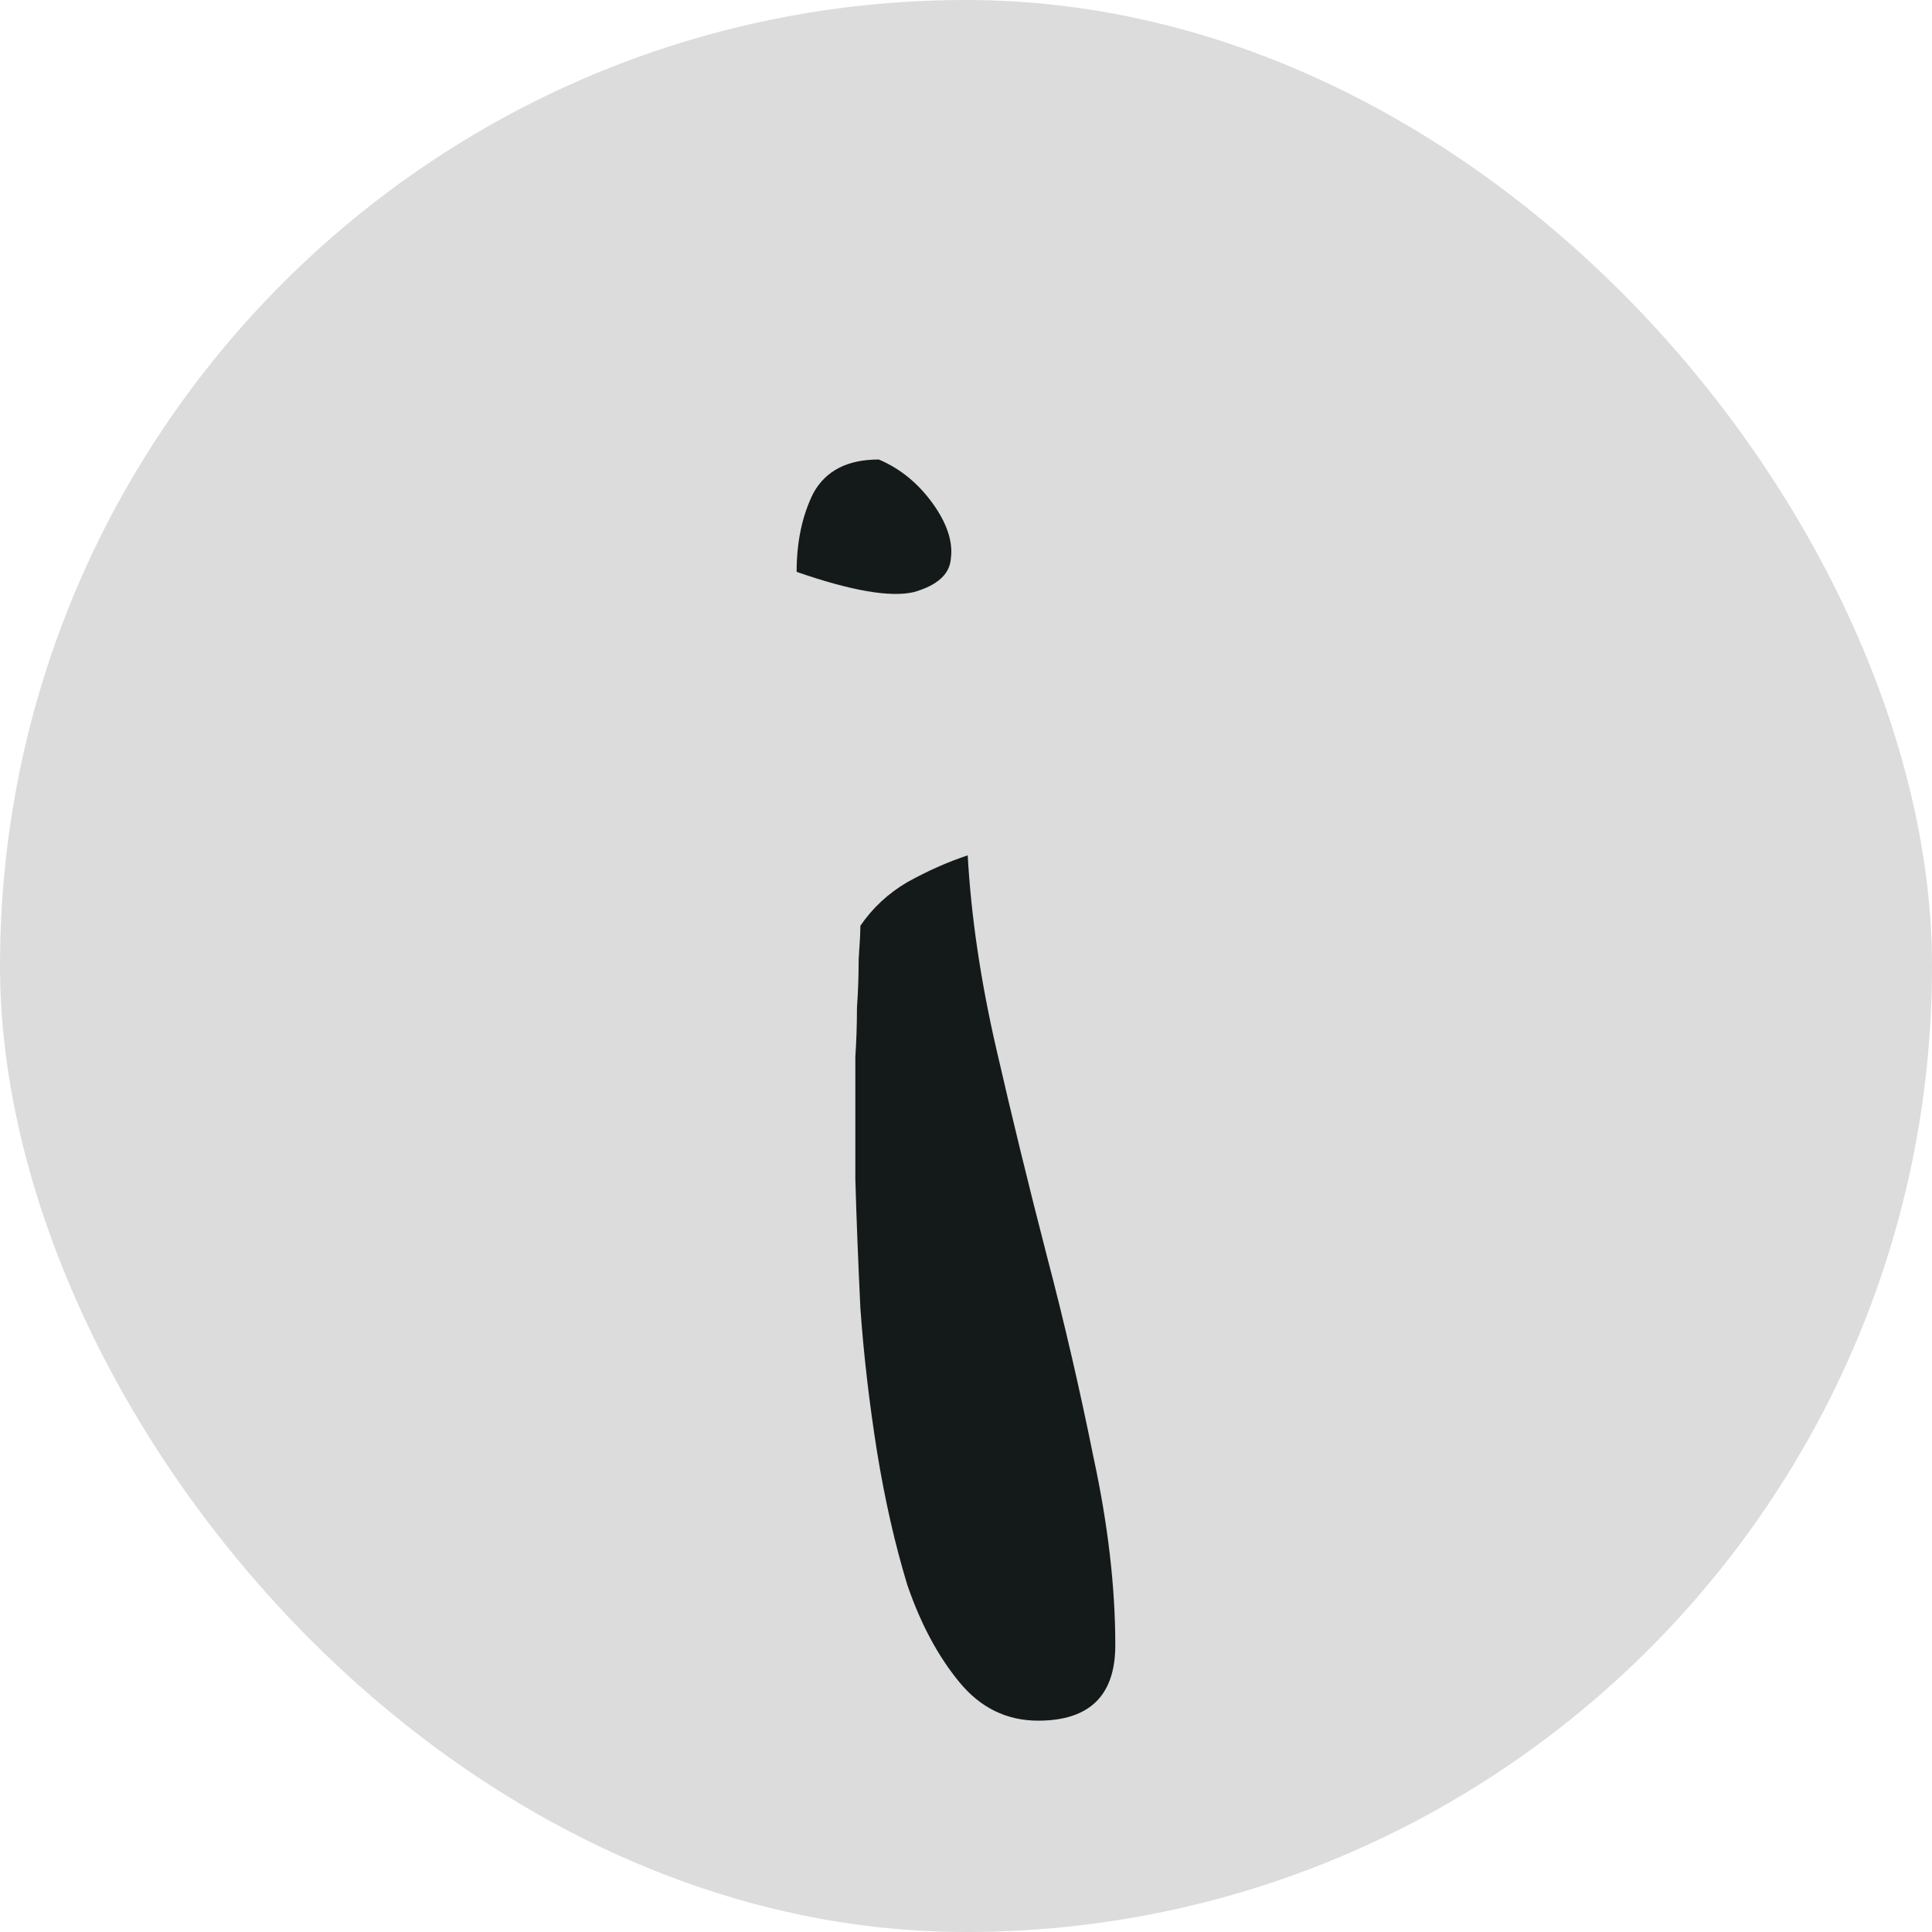 <svg width="18" height="18" viewBox="0 0 18 18" fill="none" xmlns="http://www.w3.org/2000/svg">
<rect width="18" height="18" rx="9" fill="#DCDCDC"/>
<path d="M7.969 10.141C7.969 10.078 7.969 9.979 7.969 9.844C7.979 9.698 7.984 9.547 7.984 9.391C7.995 9.234 8 9.083 8 8.938C8.01 8.792 8.016 8.688 8.016 8.625C8.13 8.458 8.276 8.323 8.453 8.219C8.641 8.115 8.828 8.031 9.016 7.969C9.047 8.531 9.135 9.13 9.281 9.766C9.427 10.401 9.583 11.042 9.75 11.688C9.917 12.323 10.062 12.953 10.188 13.578C10.323 14.203 10.391 14.787 10.391 15.328C10.391 15.797 10.151 16.031 9.672 16.031C9.38 16.031 9.135 15.912 8.938 15.672C8.74 15.432 8.578 15.13 8.453 14.766C8.339 14.391 8.245 13.979 8.172 13.531C8.099 13.073 8.047 12.625 8.016 12.188C7.995 11.75 7.979 11.349 7.969 10.984C7.969 10.62 7.969 10.338 7.969 10.141ZM8.188 4.281C8.385 4.365 8.552 4.5 8.688 4.688C8.823 4.875 8.88 5.047 8.859 5.203C8.849 5.349 8.734 5.453 8.516 5.516C8.297 5.568 7.932 5.505 7.422 5.328C7.422 5.047 7.474 4.802 7.578 4.594C7.693 4.385 7.896 4.281 8.188 4.281Z" fill="#141A1A"/>
</svg>
